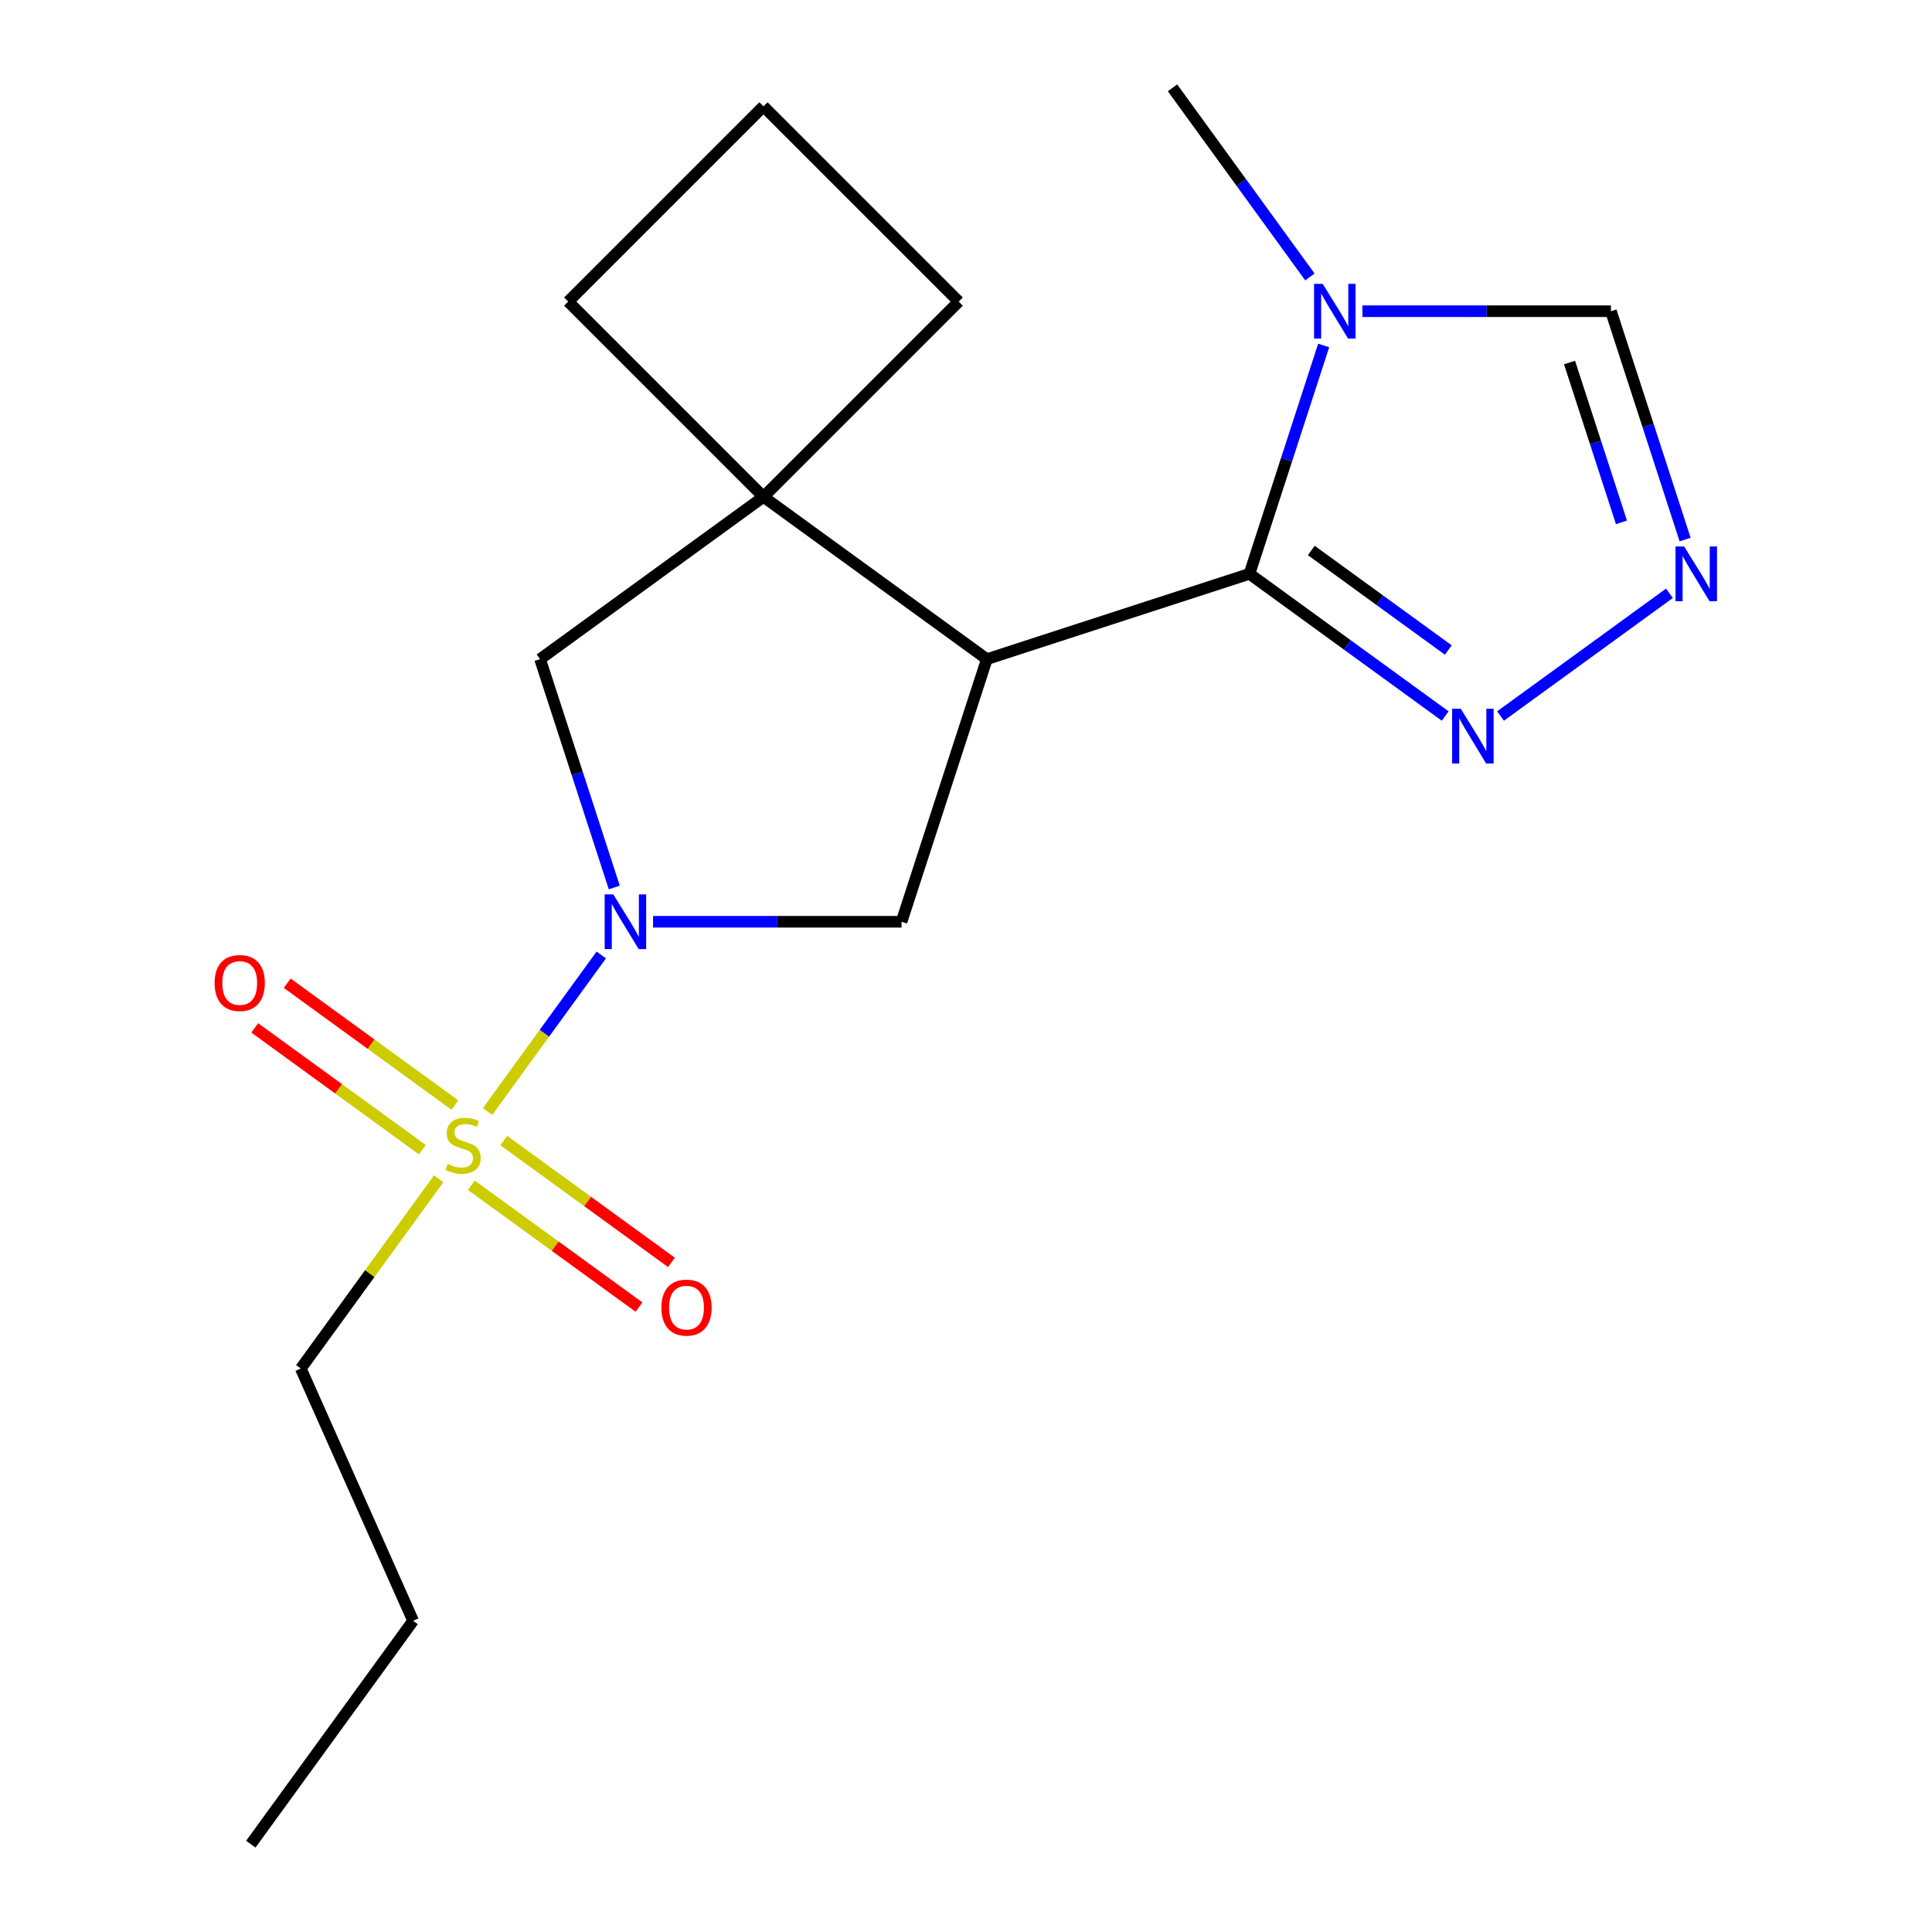 <?xml version='1.0' encoding='iso-8859-1'?>
<svg version='1.1' baseProfile='full'
              xmlns='http://www.w3.org/2000/svg'
                      xmlns:rdkit='http://www.rdkit.org/xml'
                      xmlns:xlink='http://www.w3.org/1999/xlink'
                  xml:space='preserve'
width='1000px' height='1000px' viewBox='0 0 1000 1000'>
<!-- END OF HEADER -->
<rect style='opacity:1.0;fill:#FFFFFF;stroke:none' width='1000' height='1000' x='0' y='0'> </rect>
<path class='bond-1' d='M 252.356,575.311 L 281.787,534.803' style='fill:none;fill-rule:evenodd;stroke:#CCCC00;stroke-width:6px;stroke-linecap:butt;stroke-linejoin:miter;stroke-opacity:1' />
<path class='bond-1' d='M 281.787,534.803 L 311.218,494.295' style='fill:none;fill-rule:evenodd;stroke:#0000FF;stroke-width:6px;stroke-linecap:butt;stroke-linejoin:miter;stroke-opacity:1' />
<path class='bond-10' d='M 243.955,613.482 L 287.351,645.011' style='fill:none;fill-rule:evenodd;stroke:#CCCC00;stroke-width:6px;stroke-linecap:butt;stroke-linejoin:miter;stroke-opacity:1' />
<path class='bond-10' d='M 287.351,645.011 L 330.747,676.54' style='fill:none;fill-rule:evenodd;stroke:#FF0000;stroke-width:6px;stroke-linecap:butt;stroke-linejoin:miter;stroke-opacity:1' />
<path class='bond-10' d='M 260.757,590.357 L 304.153,621.886' style='fill:none;fill-rule:evenodd;stroke:#CCCC00;stroke-width:6px;stroke-linecap:butt;stroke-linejoin:miter;stroke-opacity:1' />
<path class='bond-10' d='M 304.153,621.886 L 347.548,653.415' style='fill:none;fill-rule:evenodd;stroke:#FF0000;stroke-width:6px;stroke-linecap:butt;stroke-linejoin:miter;stroke-opacity:1' />
<path class='bond-11' d='M 235.451,571.971 L 192.055,540.442' style='fill:none;fill-rule:evenodd;stroke:#CCCC00;stroke-width:6px;stroke-linecap:butt;stroke-linejoin:miter;stroke-opacity:1' />
<path class='bond-11' d='M 192.055,540.442 L 148.659,508.914' style='fill:none;fill-rule:evenodd;stroke:#FF0000;stroke-width:6px;stroke-linecap:butt;stroke-linejoin:miter;stroke-opacity:1' />
<path class='bond-11' d='M 218.649,595.096 L 175.254,563.568' style='fill:none;fill-rule:evenodd;stroke:#CCCC00;stroke-width:6px;stroke-linecap:butt;stroke-linejoin:miter;stroke-opacity:1' />
<path class='bond-11' d='M 175.254,563.568 L 131.858,532.039' style='fill:none;fill-rule:evenodd;stroke:#FF0000;stroke-width:6px;stroke-linecap:butt;stroke-linejoin:miter;stroke-opacity:1' />
<path class='bond-12' d='M 227.05,610.142 L 191.373,659.248' style='fill:none;fill-rule:evenodd;stroke:#CCCC00;stroke-width:6px;stroke-linecap:butt;stroke-linejoin:miter;stroke-opacity:1' />
<path class='bond-12' d='M 191.373,659.248 L 155.696,708.353' style='fill:none;fill-rule:evenodd;stroke:#000000;stroke-width:6px;stroke-linecap:butt;stroke-linejoin:miter;stroke-opacity:1' />
<path class='bond-0' d='M 510.798,341.173 L 466.633,477.1' style='fill:none;fill-rule:evenodd;stroke:#000000;stroke-width:6px;stroke-linecap:butt;stroke-linejoin:miter;stroke-opacity:1' />
<path class='bond-2' d='M 510.798,341.173 L 646.725,297.008' style='fill:none;fill-rule:evenodd;stroke:#000000;stroke-width:6px;stroke-linecap:butt;stroke-linejoin:miter;stroke-opacity:1' />
<path class='bond-19' d='M 510.798,341.173 L 395.172,257.166' style='fill:none;fill-rule:evenodd;stroke:#000000;stroke-width:6px;stroke-linecap:butt;stroke-linejoin:miter;stroke-opacity:1' />
<path class='bond-5' d='M 338.024,477.1 L 402.328,477.1' style='fill:none;fill-rule:evenodd;stroke:#0000FF;stroke-width:6px;stroke-linecap:butt;stroke-linejoin:miter;stroke-opacity:1' />
<path class='bond-5' d='M 402.328,477.1 L 466.633,477.1' style='fill:none;fill-rule:evenodd;stroke:#000000;stroke-width:6px;stroke-linecap:butt;stroke-linejoin:miter;stroke-opacity:1' />
<path class='bond-8' d='M 317.949,459.367 L 298.747,400.27' style='fill:none;fill-rule:evenodd;stroke:#0000FF;stroke-width:6px;stroke-linecap:butt;stroke-linejoin:miter;stroke-opacity:1' />
<path class='bond-8' d='M 298.747,400.27 L 279.545,341.173' style='fill:none;fill-rule:evenodd;stroke:#000000;stroke-width:6px;stroke-linecap:butt;stroke-linejoin:miter;stroke-opacity:1' />
<path class='bond-3' d='M 646.725,297.008 L 665.927,237.911' style='fill:none;fill-rule:evenodd;stroke:#000000;stroke-width:6px;stroke-linecap:butt;stroke-linejoin:miter;stroke-opacity:1' />
<path class='bond-3' d='M 665.927,237.911 L 685.129,178.814' style='fill:none;fill-rule:evenodd;stroke:#0000FF;stroke-width:6px;stroke-linecap:butt;stroke-linejoin:miter;stroke-opacity:1' />
<path class='bond-6' d='M 646.725,297.008 L 697.382,333.812' style='fill:none;fill-rule:evenodd;stroke:#000000;stroke-width:6px;stroke-linecap:butt;stroke-linejoin:miter;stroke-opacity:1' />
<path class='bond-6' d='M 697.382,333.812 L 748.038,370.616' style='fill:none;fill-rule:evenodd;stroke:#0000FF;stroke-width:6px;stroke-linecap:butt;stroke-linejoin:miter;stroke-opacity:1' />
<path class='bond-6' d='M 678.724,284.924 L 714.183,310.687' style='fill:none;fill-rule:evenodd;stroke:#000000;stroke-width:6px;stroke-linecap:butt;stroke-linejoin:miter;stroke-opacity:1' />
<path class='bond-6' d='M 714.183,310.687 L 749.643,336.45' style='fill:none;fill-rule:evenodd;stroke:#0000FF;stroke-width:6px;stroke-linecap:butt;stroke-linejoin:miter;stroke-opacity:1' />
<path class='bond-9' d='M 705.203,161.081 L 769.508,161.081' style='fill:none;fill-rule:evenodd;stroke:#0000FF;stroke-width:6px;stroke-linecap:butt;stroke-linejoin:miter;stroke-opacity:1' />
<path class='bond-9' d='M 769.508,161.081 L 833.813,161.081' style='fill:none;fill-rule:evenodd;stroke:#000000;stroke-width:6px;stroke-linecap:butt;stroke-linejoin:miter;stroke-opacity:1' />
<path class='bond-13' d='M 678.007,143.348 L 642.445,94.401' style='fill:none;fill-rule:evenodd;stroke:#0000FF;stroke-width:6px;stroke-linecap:butt;stroke-linejoin:miter;stroke-opacity:1' />
<path class='bond-13' d='M 642.445,94.401 L 606.883,45.455' style='fill:none;fill-rule:evenodd;stroke:#000000;stroke-width:6px;stroke-linecap:butt;stroke-linejoin:miter;stroke-opacity:1' />
<path class='bond-4' d='M 395.172,257.166 L 279.545,341.173' style='fill:none;fill-rule:evenodd;stroke:#000000;stroke-width:6px;stroke-linecap:butt;stroke-linejoin:miter;stroke-opacity:1' />
<path class='bond-14' d='M 395.172,257.166 L 496.233,156.105' style='fill:none;fill-rule:evenodd;stroke:#000000;stroke-width:6px;stroke-linecap:butt;stroke-linejoin:miter;stroke-opacity:1' />
<path class='bond-15' d='M 395.172,257.166 L 294.11,156.105' style='fill:none;fill-rule:evenodd;stroke:#000000;stroke-width:6px;stroke-linecap:butt;stroke-linejoin:miter;stroke-opacity:1' />
<path class='bond-7' d='M 776.665,370.616 L 864.107,307.086' style='fill:none;fill-rule:evenodd;stroke:#0000FF;stroke-width:6px;stroke-linecap:butt;stroke-linejoin:miter;stroke-opacity:1' />
<path class='bond-21' d='M 872.216,279.275 L 853.014,220.178' style='fill:none;fill-rule:evenodd;stroke:#0000FF;stroke-width:6px;stroke-linecap:butt;stroke-linejoin:miter;stroke-opacity:1' />
<path class='bond-21' d='M 853.014,220.178 L 833.813,161.081' style='fill:none;fill-rule:evenodd;stroke:#000000;stroke-width:6px;stroke-linecap:butt;stroke-linejoin:miter;stroke-opacity:1' />
<path class='bond-21' d='M 839.27,270.379 L 825.829,229.011' style='fill:none;fill-rule:evenodd;stroke:#0000FF;stroke-width:6px;stroke-linecap:butt;stroke-linejoin:miter;stroke-opacity:1' />
<path class='bond-21' d='M 825.829,229.011 L 812.388,187.643' style='fill:none;fill-rule:evenodd;stroke:#000000;stroke-width:6px;stroke-linecap:butt;stroke-linejoin:miter;stroke-opacity:1' />
<path class='bond-17' d='M 155.696,708.353 L 213.827,838.919' style='fill:none;fill-rule:evenodd;stroke:#000000;stroke-width:6px;stroke-linecap:butt;stroke-linejoin:miter;stroke-opacity:1' />
<path class='bond-20' d='M 496.233,156.105 L 395.172,55.043' style='fill:none;fill-rule:evenodd;stroke:#000000;stroke-width:6px;stroke-linecap:butt;stroke-linejoin:miter;stroke-opacity:1' />
<path class='bond-16' d='M 294.11,156.105 L 395.172,55.043' style='fill:none;fill-rule:evenodd;stroke:#000000;stroke-width:6px;stroke-linecap:butt;stroke-linejoin:miter;stroke-opacity:1' />
<path class='bond-18' d='M 213.827,838.919 L 129.82,954.545' style='fill:none;fill-rule:evenodd;stroke:#000000;stroke-width:6px;stroke-linecap:butt;stroke-linejoin:miter;stroke-opacity:1' />
<path  class='atom-0' d='M 231.703 602.447
Q 232.023 602.567, 233.343 603.127
Q 234.663 603.687, 236.103 604.047
Q 237.583 604.367, 239.023 604.367
Q 241.703 604.367, 243.263 603.087
Q 244.823 601.767, 244.823 599.487
Q 244.823 597.927, 244.023 596.967
Q 243.263 596.007, 242.063 595.487
Q 240.863 594.967, 238.863 594.367
Q 236.343 593.607, 234.823 592.887
Q 233.343 592.167, 232.263 590.647
Q 231.223 589.127, 231.223 586.567
Q 231.223 583.007, 233.623 580.807
Q 236.063 578.607, 240.863 578.607
Q 244.143 578.607, 247.863 580.167
L 246.943 583.247
Q 243.543 581.847, 240.983 581.847
Q 238.223 581.847, 236.703 583.007
Q 235.183 584.127, 235.223 586.087
Q 235.223 587.607, 235.983 588.527
Q 236.783 589.447, 237.903 589.967
Q 239.063 590.487, 240.983 591.087
Q 243.543 591.887, 245.063 592.687
Q 246.583 593.487, 247.663 595.127
Q 248.783 596.727, 248.783 599.487
Q 248.783 603.407, 246.143 605.527
Q 243.543 607.607, 239.183 607.607
Q 236.663 607.607, 234.743 607.047
Q 232.863 606.527, 230.623 605.607
L 231.703 602.447
' fill='#CCCC00'/>
<path  class='atom-2' d='M 317.451 462.94
L 326.731 477.94
Q 327.651 479.42, 329.131 482.1
Q 330.611 484.78, 330.691 484.94
L 330.691 462.94
L 334.451 462.94
L 334.451 491.26
L 330.571 491.26
L 320.611 474.86
Q 319.451 472.94, 318.211 470.74
Q 317.011 468.54, 316.651 467.86
L 316.651 491.26
L 312.971 491.26
L 312.971 462.94
L 317.451 462.94
' fill='#0000FF'/>
<path  class='atom-4' d='M 684.63 146.921
L 693.91 161.921
Q 694.83 163.401, 696.31 166.081
Q 697.79 168.761, 697.87 168.921
L 697.87 146.921
L 701.63 146.921
L 701.63 175.241
L 697.75 175.241
L 687.79 158.841
Q 686.63 156.921, 685.39 154.721
Q 684.19 152.521, 683.83 151.841
L 683.83 175.241
L 680.15 175.241
L 680.15 146.921
L 684.63 146.921
' fill='#0000FF'/>
<path  class='atom-7' d='M 756.091 366.855
L 765.371 381.855
Q 766.291 383.335, 767.771 386.015
Q 769.251 388.695, 769.331 388.855
L 769.331 366.855
L 773.091 366.855
L 773.091 395.175
L 769.211 395.175
L 759.251 378.775
Q 758.091 376.855, 756.851 374.655
Q 755.651 372.455, 755.291 371.775
L 755.291 395.175
L 751.611 395.175
L 751.611 366.855
L 756.091 366.855
' fill='#0000FF'/>
<path  class='atom-8' d='M 871.718 282.848
L 880.998 297.848
Q 881.918 299.328, 883.398 302.008
Q 884.878 304.688, 884.958 304.848
L 884.958 282.848
L 888.718 282.848
L 888.718 311.168
L 884.838 311.168
L 874.878 294.768
Q 873.718 292.848, 872.478 290.648
Q 871.278 288.448, 870.918 287.768
L 870.918 311.168
L 867.238 311.168
L 867.238 282.848
L 871.718 282.848
' fill='#0000FF'/>
<path  class='atom-11' d='M 342.329 676.814
Q 342.329 670.014, 345.689 666.214
Q 349.049 662.414, 355.329 662.414
Q 361.609 662.414, 364.969 666.214
Q 368.329 670.014, 368.329 676.814
Q 368.329 683.694, 364.929 687.614
Q 361.529 691.494, 355.329 691.494
Q 349.089 691.494, 345.689 687.614
Q 342.329 683.734, 342.329 676.814
M 355.329 688.294
Q 359.649 688.294, 361.969 685.414
Q 364.329 682.494, 364.329 676.814
Q 364.329 671.254, 361.969 668.454
Q 359.649 665.614, 355.329 665.614
Q 351.009 665.614, 348.649 668.414
Q 346.329 671.214, 346.329 676.814
Q 346.329 682.534, 348.649 685.414
Q 351.009 688.294, 355.329 688.294
' fill='#FF0000'/>
<path  class='atom-12' d='M 111.077 508.799
Q 111.077 501.999, 114.437 498.199
Q 117.797 494.399, 124.077 494.399
Q 130.357 494.399, 133.717 498.199
Q 137.077 501.999, 137.077 508.799
Q 137.077 515.679, 133.677 519.599
Q 130.277 523.479, 124.077 523.479
Q 117.837 523.479, 114.437 519.599
Q 111.077 515.719, 111.077 508.799
M 124.077 520.279
Q 128.397 520.279, 130.717 517.399
Q 133.077 514.479, 133.077 508.799
Q 133.077 503.239, 130.717 500.439
Q 128.397 497.599, 124.077 497.599
Q 119.757 497.599, 117.397 500.399
Q 115.077 503.199, 115.077 508.799
Q 115.077 514.519, 117.397 517.399
Q 119.757 520.279, 124.077 520.279
' fill='#FF0000'/>
</svg>
